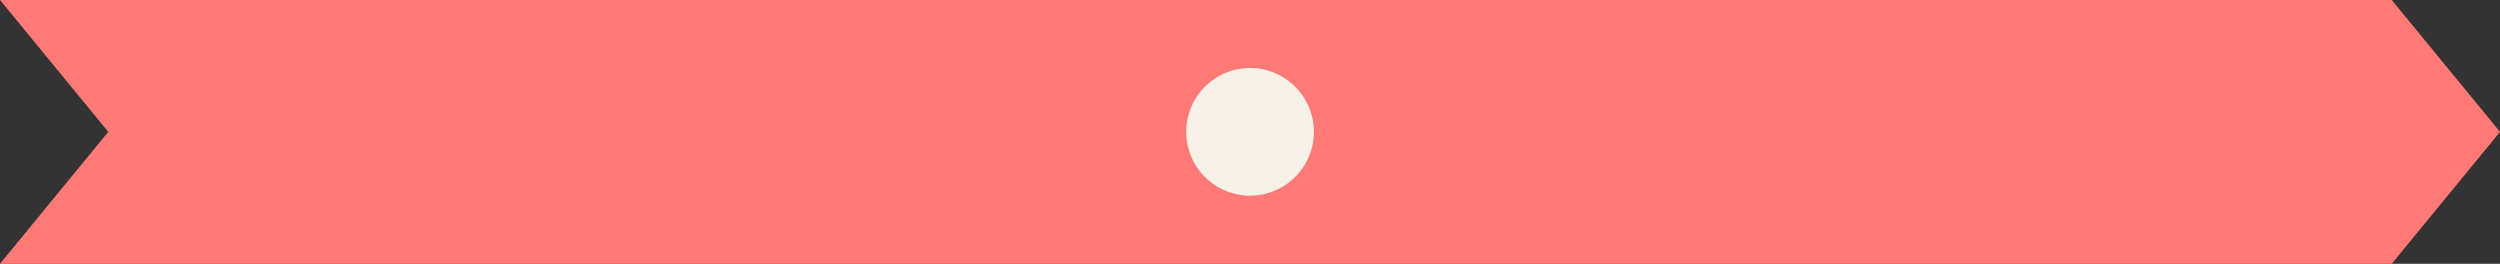 <svg xmlns="http://www.w3.org/2000/svg" width="295.175" height="31.145" viewBox="0 0 295.175 31.145"><rect x="0" y="0" width="295.175" height="31.145" fill="#333333" stroke="none"/><g id="pink_bar" data-name="pink bar" transform="translate(-898.852 -214.742)"><path id="pink" d="M685.854,277.928H403.464l12.783-15.576-12.783-15.569h282.39l12.786,15.569Z" transform="translate(495.389 -32.042)" fill="#ff7a77"></path><path id="pink-2" data-name="pink" d="M458.363,257.468A7.535,7.535,0,1,1,465.9,265,7.534,7.534,0,0,1,458.363,257.468Z" transform="translate(580.549 -27.157)" fill="#f8f1e7"></path></g></svg>